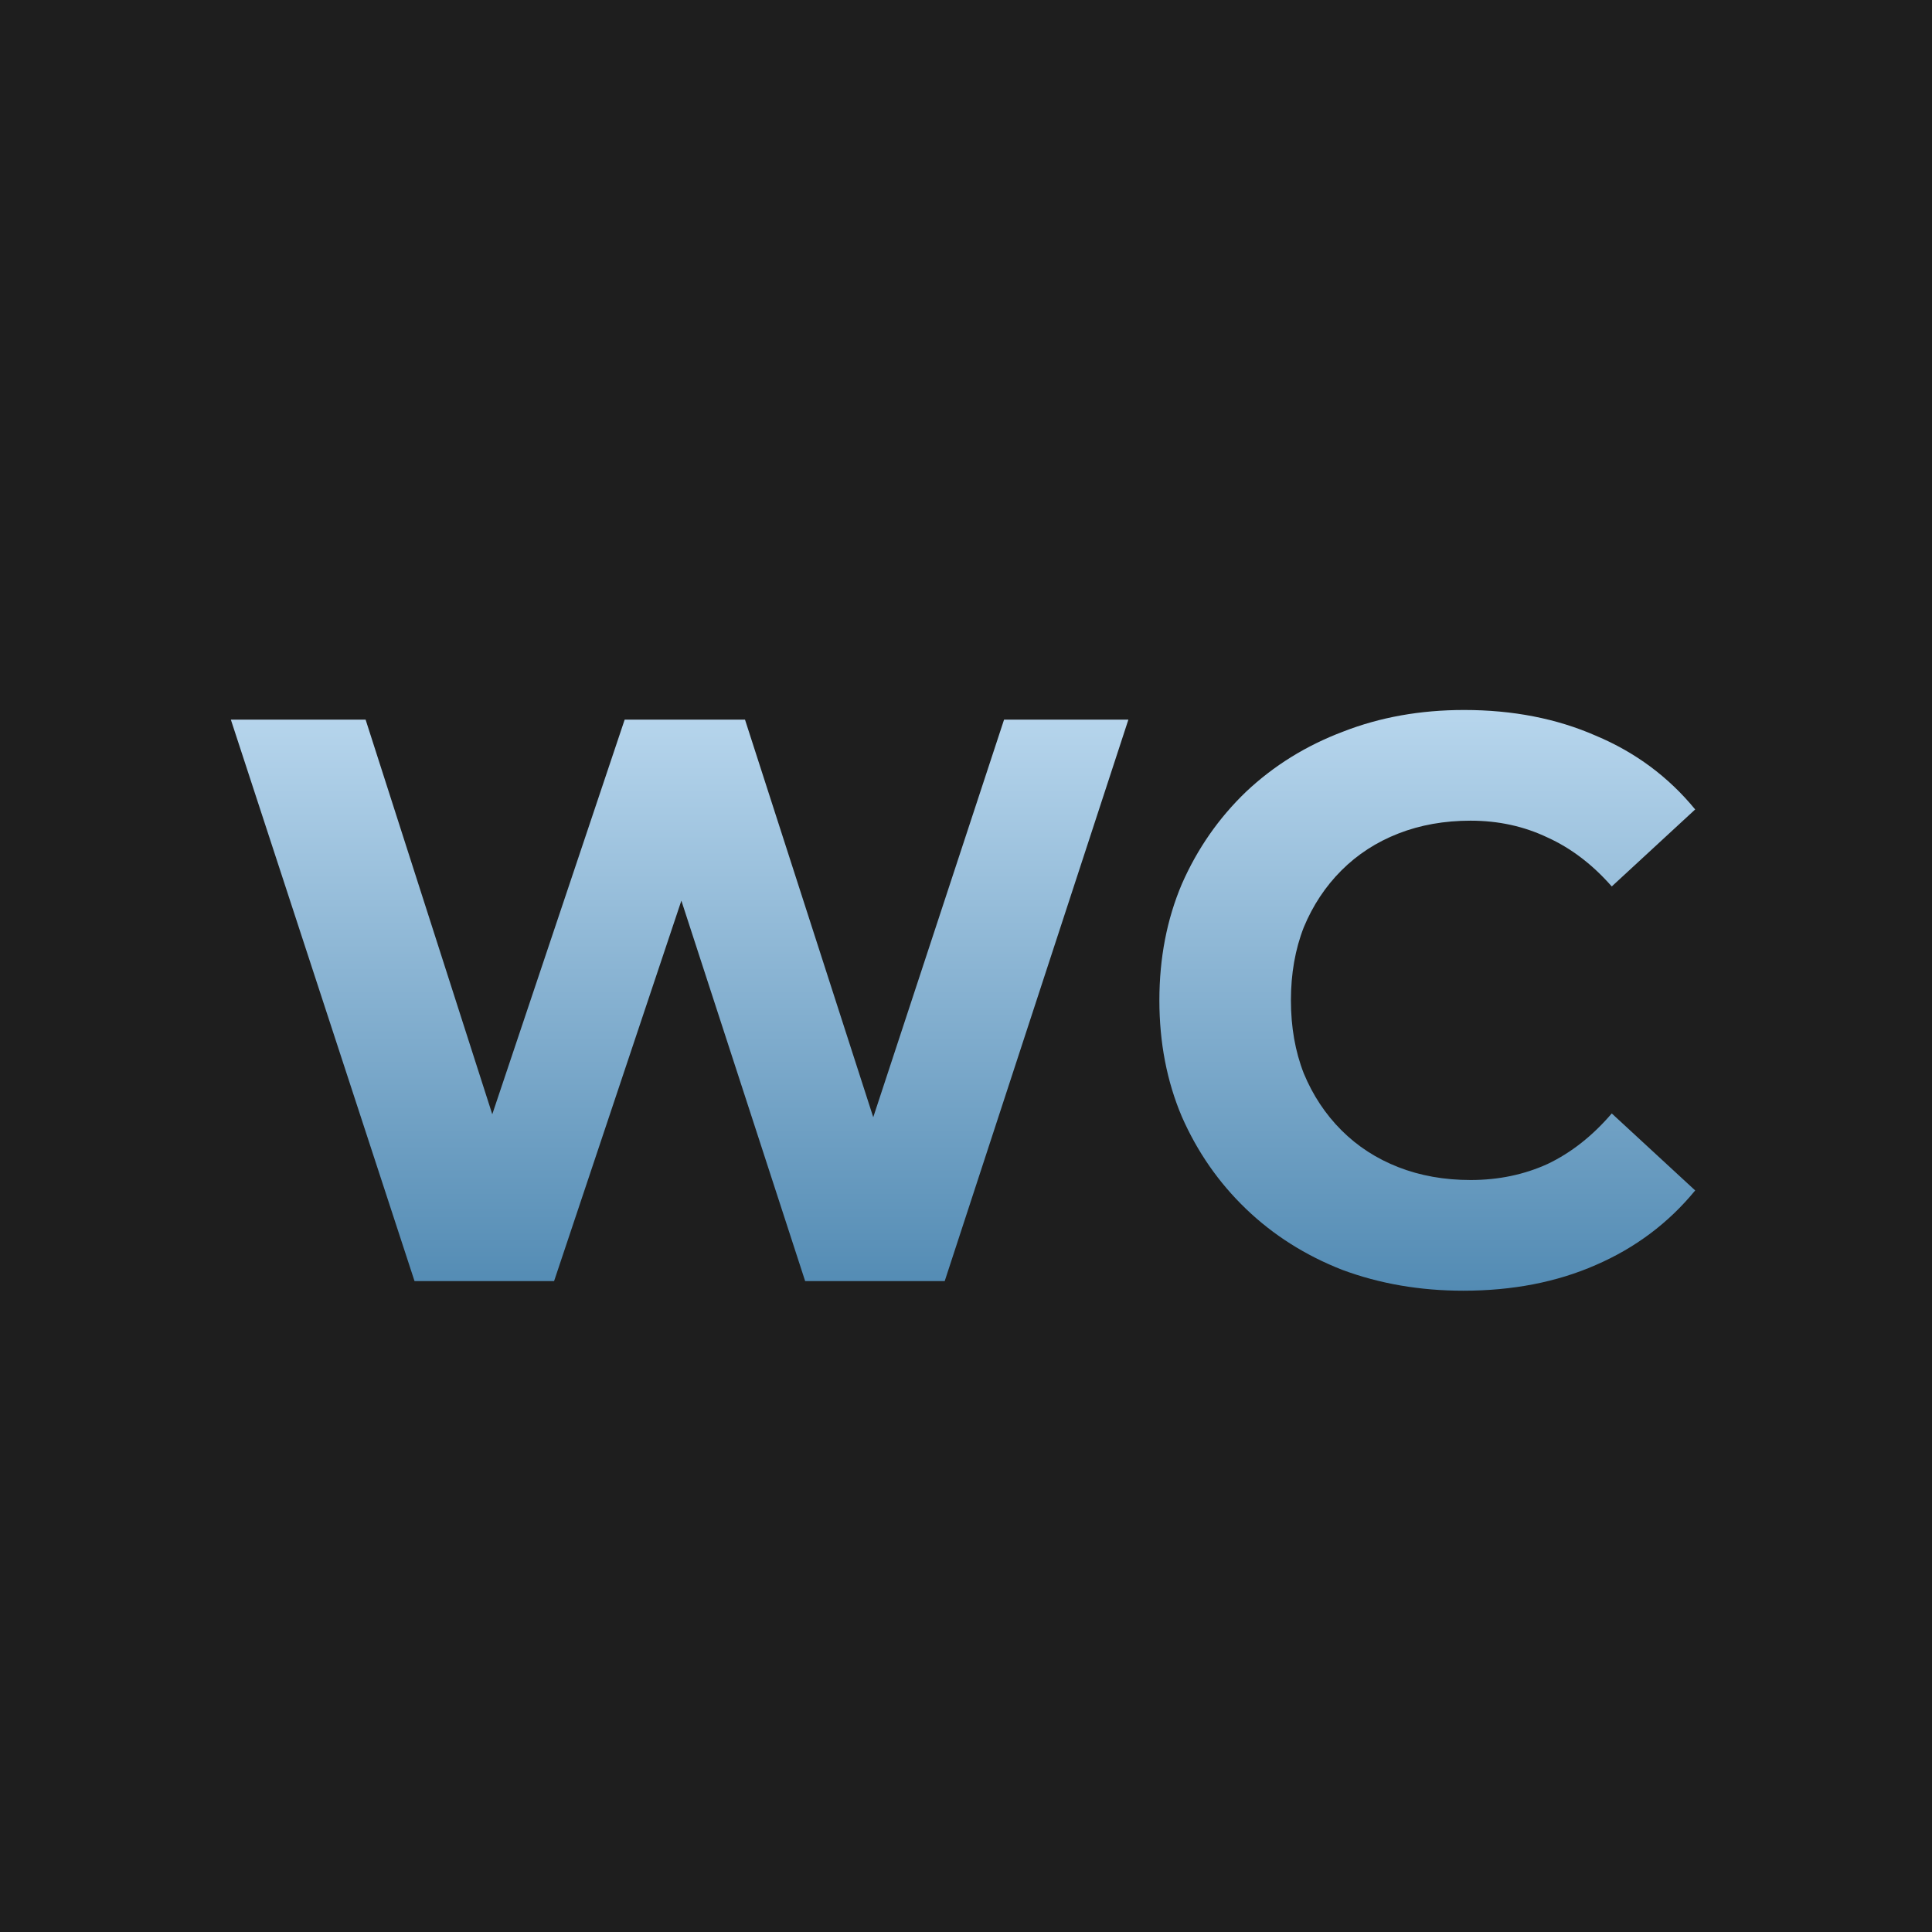 <svg width="512" height="512" viewBox="0 0 512 512" fill="none" xmlns="http://www.w3.org/2000/svg">
<rect width="512" height="512" fill="#1E1E1E"/>
<path d="M109.854 339.5L61.176 190.705H96.887L139.188 322.495H121.332L165.546 190.705H197.43L239.943 322.495H222.726L266.089 190.705H299.036L250.359 339.5H213.373L175.749 223.865H185.527L146.84 339.5H109.854ZM387.809 342.051C376.33 342.051 365.631 340.209 355.712 336.524C345.934 332.698 337.431 327.313 330.204 320.369C322.977 313.425 317.308 305.277 313.199 295.924C309.231 286.571 307.247 276.297 307.247 265.102C307.247 253.907 309.231 243.633 313.199 234.28C317.308 224.928 322.977 216.779 330.204 209.835C337.573 202.892 346.146 197.578 355.924 193.893C365.702 190.067 376.401 188.154 388.021 188.154C400.917 188.154 412.537 190.421 422.882 194.956C433.369 199.349 442.155 205.868 449.24 214.512L427.133 234.918C422.032 229.108 416.363 224.786 410.128 221.952C403.893 218.976 397.091 217.488 389.722 217.488C382.778 217.488 376.401 218.621 370.591 220.889C364.781 223.156 359.75 226.416 355.499 230.667C351.248 234.918 347.917 239.949 345.508 245.759C343.241 251.569 342.107 258.017 342.107 265.102C342.107 272.188 343.241 278.636 345.508 284.446C347.917 290.256 351.248 295.287 355.499 299.538C359.75 303.789 364.781 307.048 370.591 309.316C376.401 311.583 382.778 312.717 389.722 312.717C397.091 312.717 403.893 311.3 410.128 308.466C416.363 305.49 422.032 301.026 427.133 295.074L449.24 315.48C442.155 324.124 433.369 330.714 422.882 335.249C412.537 339.783 400.846 342.051 387.809 342.051Z" fill="url(#paint0_linear_117_6)"/>
<defs>
<linearGradient id="paint0_linear_117_6" x1="256" y1="161.5" x2="256" y2="364.5" gradientUnits="userSpaceOnUse">
<stop stop-color="#C9E3F7"/>
<stop offset="1" stop-color="#4480AB"/>
</linearGradient>
</defs>
</svg>
